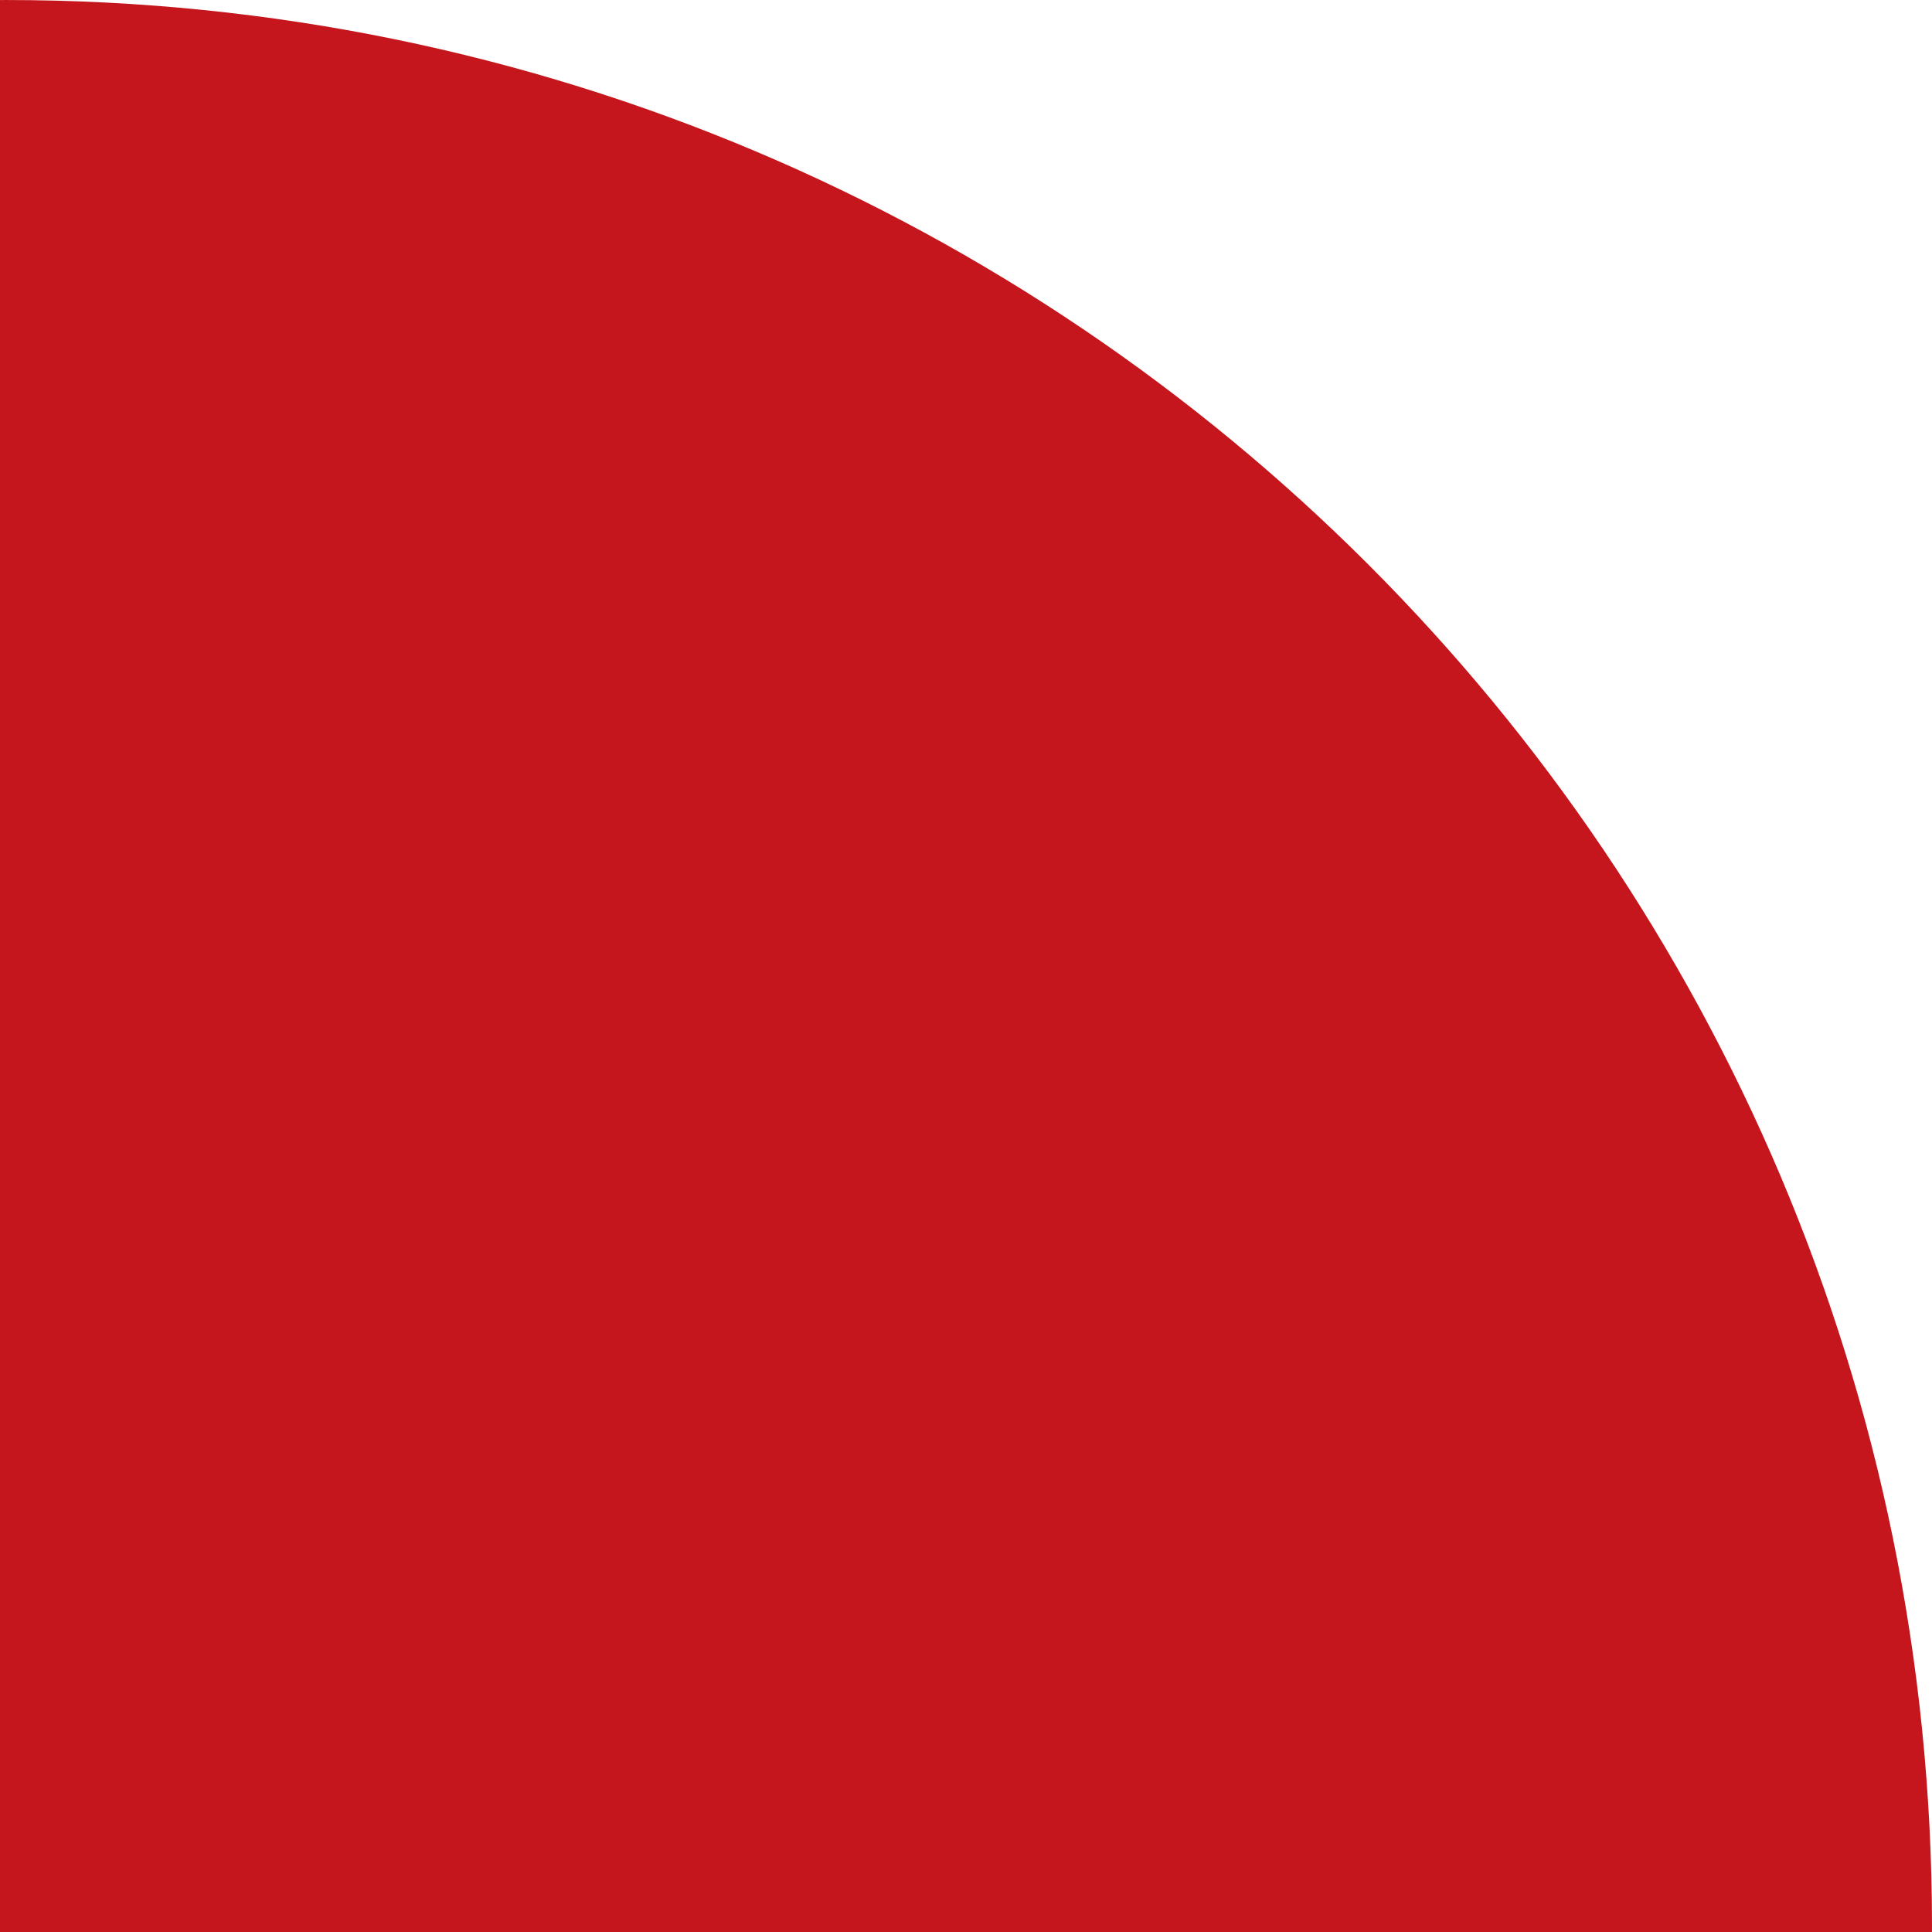 <?xml version="1.0" encoding="UTF-8"?><svg id="Layer_2" xmlns="http://www.w3.org/2000/svg" width="396" height="396" xmlns:xlink="http://www.w3.org/1999/xlink" viewBox="0 0 396 396"><defs><style>.cls-1{clip-path:url(#clippath-1);}.cls-2{fill:#c4161c;}.cls-3{clip-path:url(#clippath);}.cls-4{fill:none;}</style><clipPath id="clippath"><rect class="cls-4" width="396" height="396"/></clipPath><clipPath id="clippath-1"><rect class="cls-4" x="-396.431" y="-2.928" width="795.362" height="795.362"/></clipPath></defs><g id="Layer_1-2"><g id="Layer_2-2"><g id="Layer_1-2"><g class="cls-3"><g class="cls-1"><path class="cls-2" d="M1.25,789.503c218.015,0,394.748-176.736,394.748-394.748S219.264,.003,1.25,.003-393.499,176.739-393.499,394.754-216.766,789.503,1.25,789.503"/></g></g></g></g></g></svg>